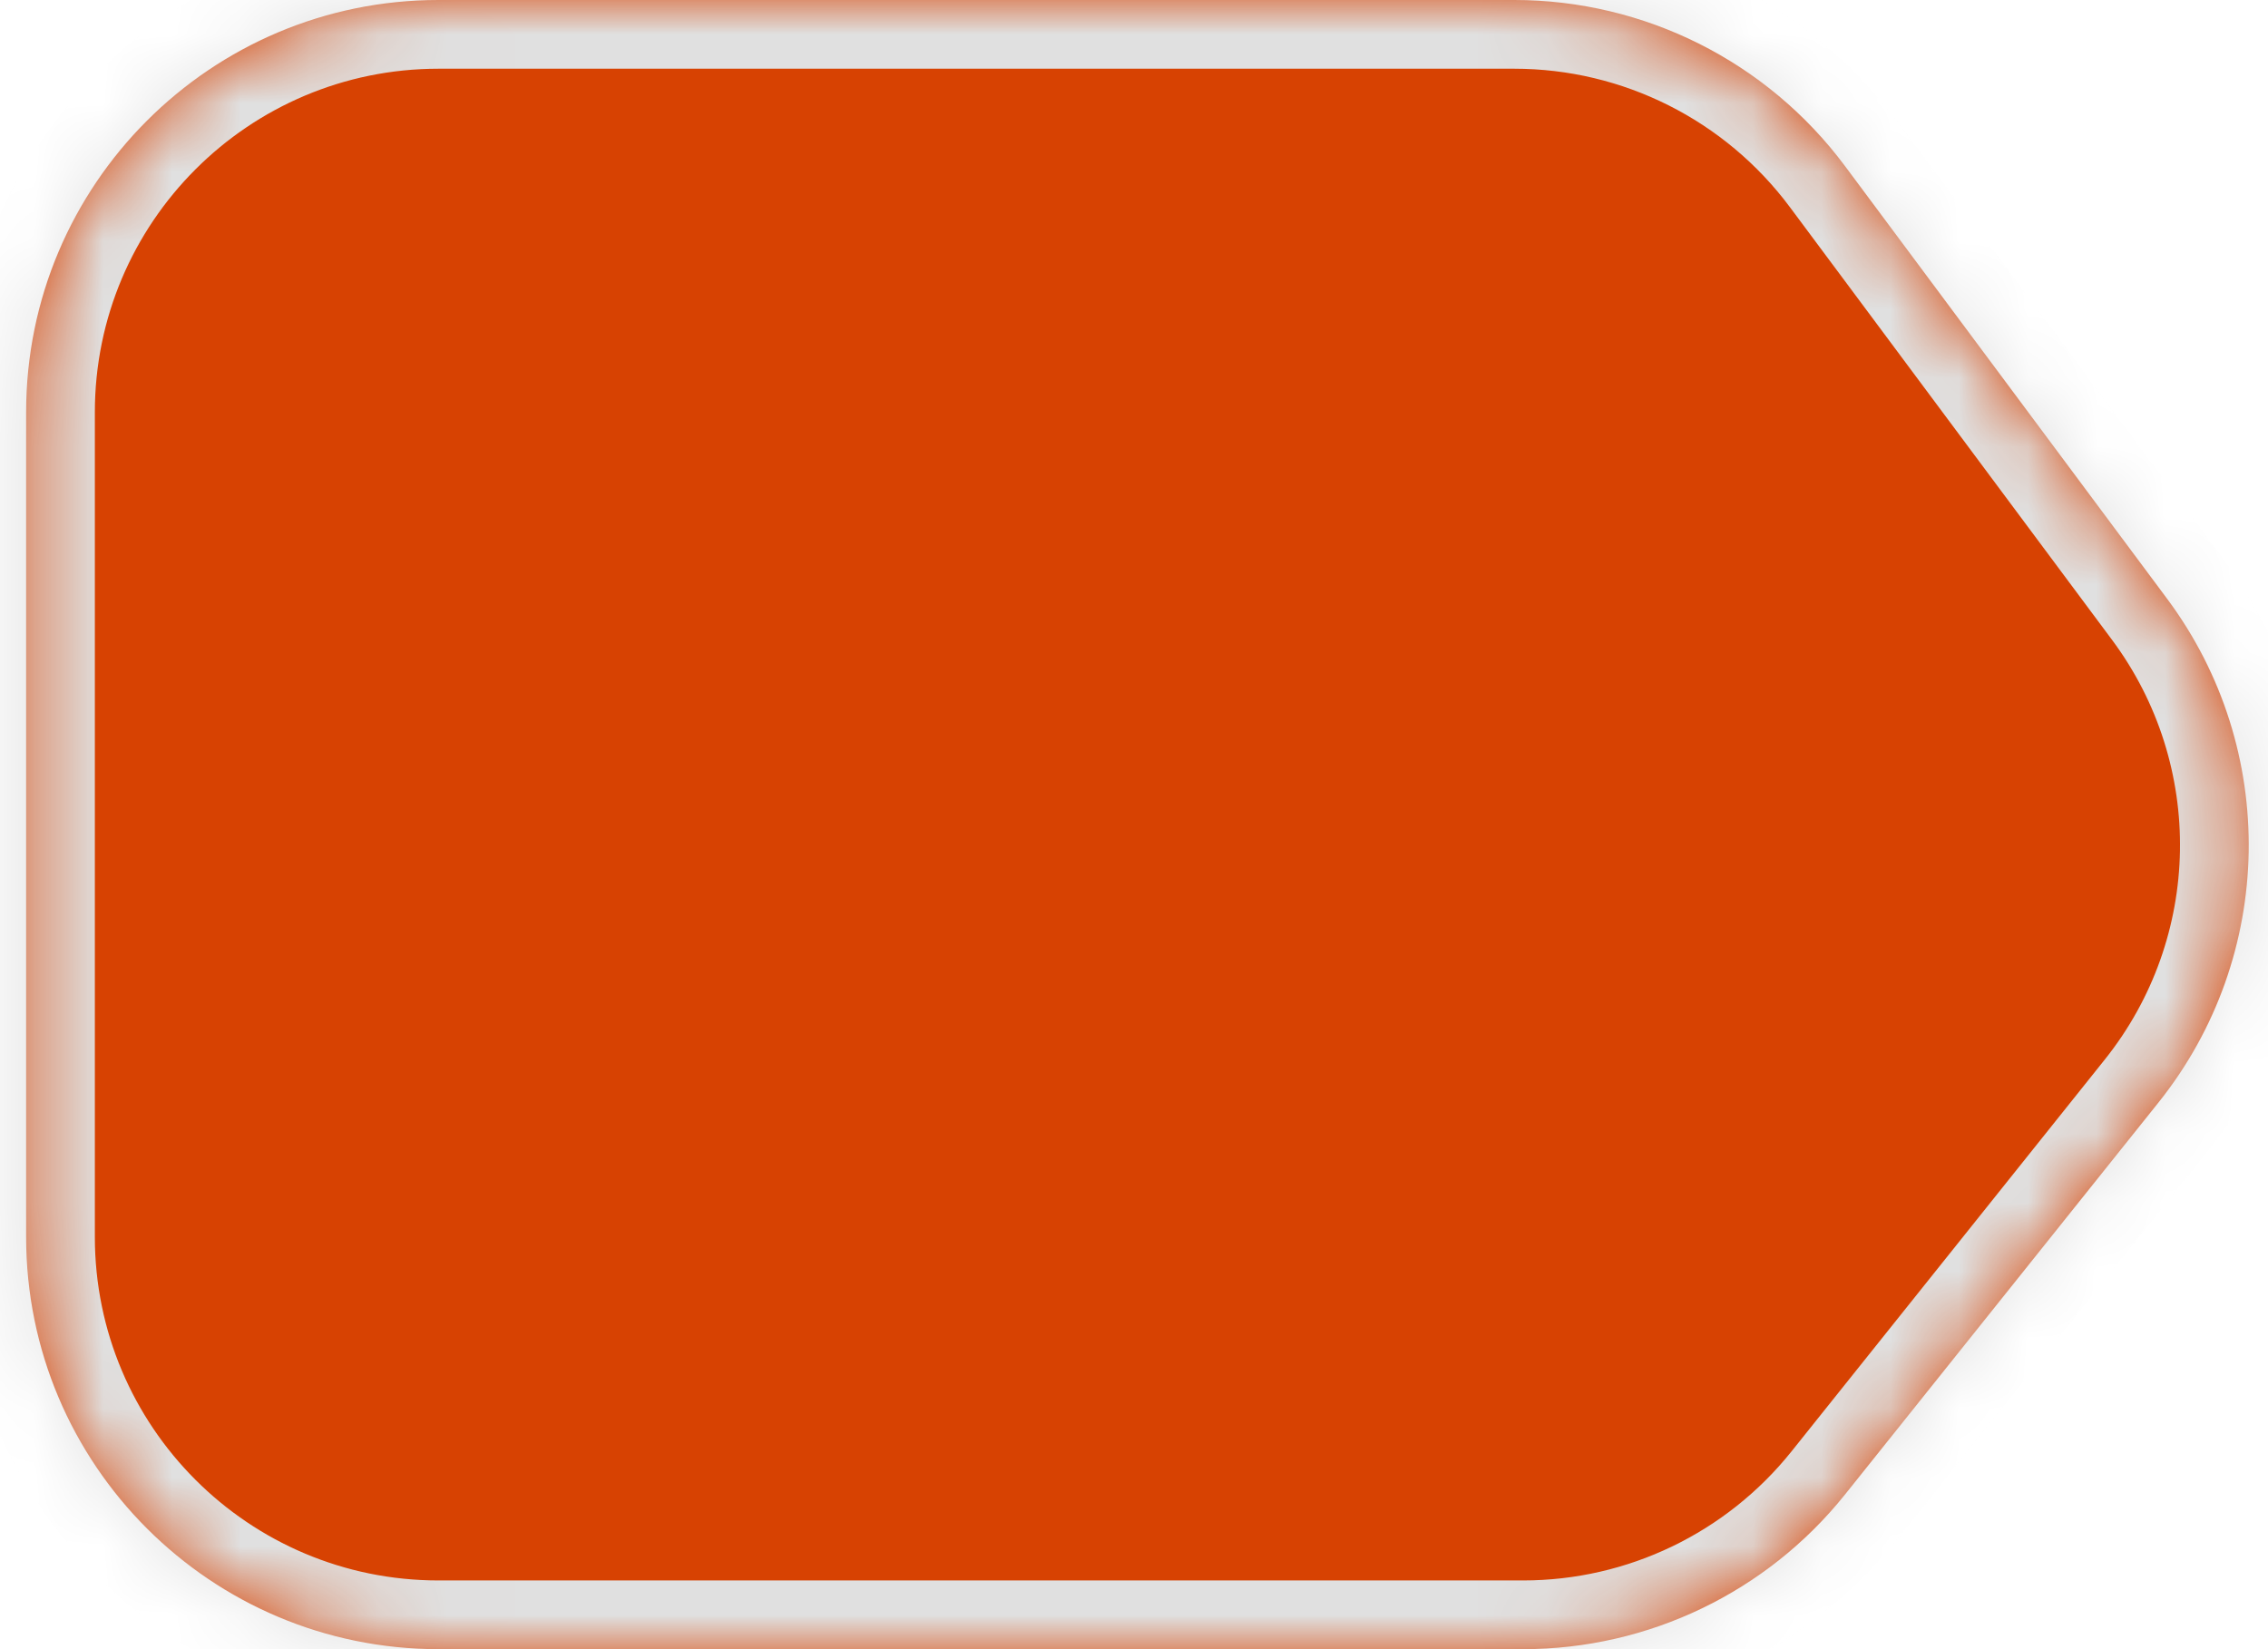 <?xml version="1.0" encoding="UTF-8" standalone="no"?><svg width="33" height="24" viewBox="0 0 33 24" fill="none" xmlns="http://www.w3.org/2000/svg">
<mask id="path-1-inside-1_862_143" fill="white">
<path fill-rule="evenodd" clip-rule="evenodd" d="M26.846 2.418C25.714 0.896 23.929 0 22.033 0H6.38C3.066 0 0.38 2.686 0.38 6V18C0.38 21.314 3.066 24 6.38 24H22.162C23.985 24 25.709 23.171 26.848 21.746L31.407 16.044C33.109 13.914 33.161 10.903 31.533 8.715L26.846 2.418Z"/>
</mask>
<path fill-rule="evenodd" clip-rule="evenodd" d="M26.846 2.418C25.714 0.896 23.929 0 22.033 0H6.38C3.066 0 0.38 2.686 0.38 6V18C0.38 21.314 3.066 24 6.38 24H22.162C23.985 24 25.709 23.171 26.848 21.746L31.407 16.044C33.109 13.914 33.161 10.903 31.533 8.715L26.846 2.418Z" fill="#D74202"/>
<path d="M31.533 8.715L30.731 9.312L31.533 8.715ZM26.846 2.418L26.044 3.015L26.846 2.418ZM6.38 1H22.033V-1H6.38V1ZM1.38 18V6H-0.62V18H1.38ZM22.162 23H6.38V25H22.162V23ZM30.625 15.42L26.067 21.122L27.629 22.371L32.188 16.669L30.625 15.42ZM26.044 3.015L30.731 9.312L32.335 8.118L27.648 1.821L26.044 3.015ZM32.188 16.669C34.174 14.183 34.235 10.671 32.335 8.118L30.731 9.312C32.088 11.136 32.044 13.645 30.625 15.42L32.188 16.669ZM22.162 25C24.289 25 26.301 24.032 27.629 22.371L26.067 21.122C25.118 22.309 23.681 23 22.162 23V25ZM-0.62 18C-0.62 21.866 2.514 25 6.38 25V23C3.618 23 1.38 20.761 1.38 18H-0.62ZM22.033 1C23.613 1 25.1 1.747 26.044 3.015L27.648 1.821C26.327 0.046 24.245 -1 22.033 -1V1ZM6.38 -1C2.514 -1 -0.62 2.134 -0.62 6H1.38C1.38 3.239 3.618 1 6.38 1V-1Z" fill="#E0E0E0" mask="url(#path-1-inside-1_862_143)"/>
</svg>
